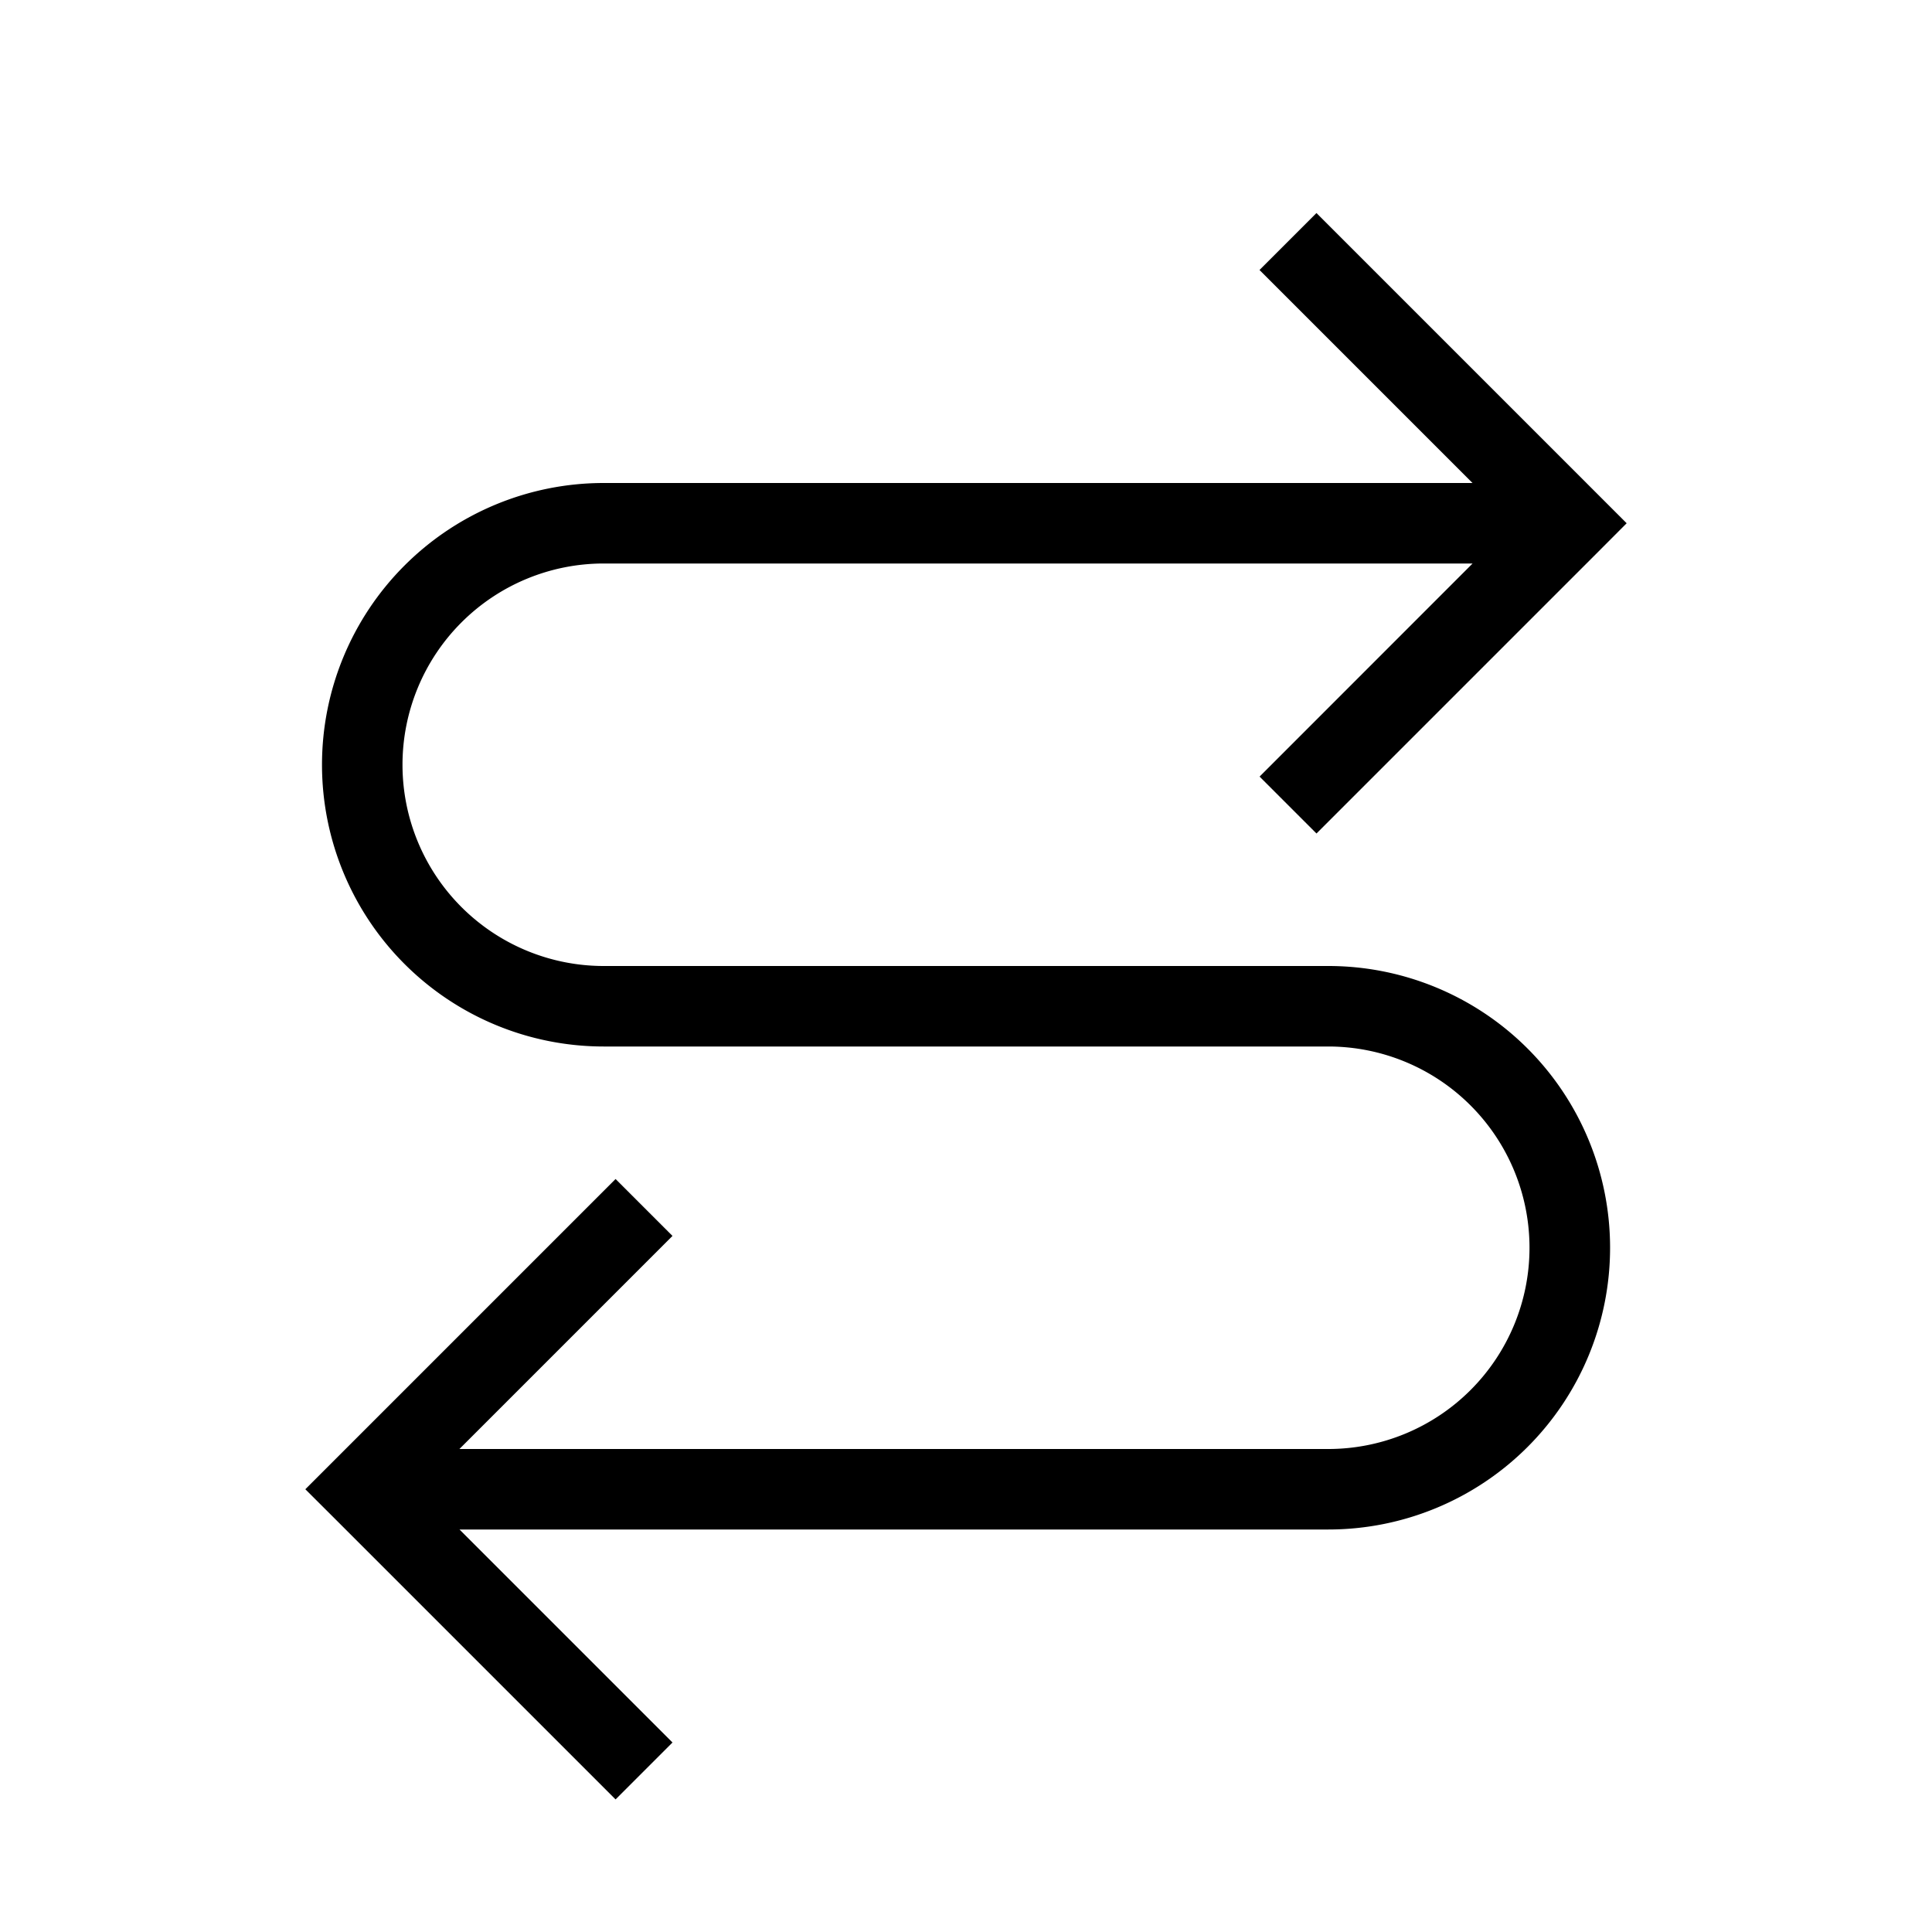 <svg width="24" height="24" viewBox="0 0 24 24" fill="none" xmlns="http://www.w3.org/2000/svg"><path fill-rule="evenodd" clip-rule="evenodd" d="m16.354 2.647 3.5 3.5.353.353-.353.354-3.5 3.5-.707-.707L18.293 7H7.5a2.5 2.5 0 1 0 0 5h9.001a3.5 3.5 0 0 1 0 7H5.708l2.646 2.646-.707.707-3.5-3.5-.354-.353.354-.354 3.5-3.5.707.707L5.707 18H16.5a2.5 2.5 0 0 0 0-5h-9a3.5 3.5 0 0 1 0-7h10.792l-2.646-2.646.707-.707Z" fill="#000"/></svg>